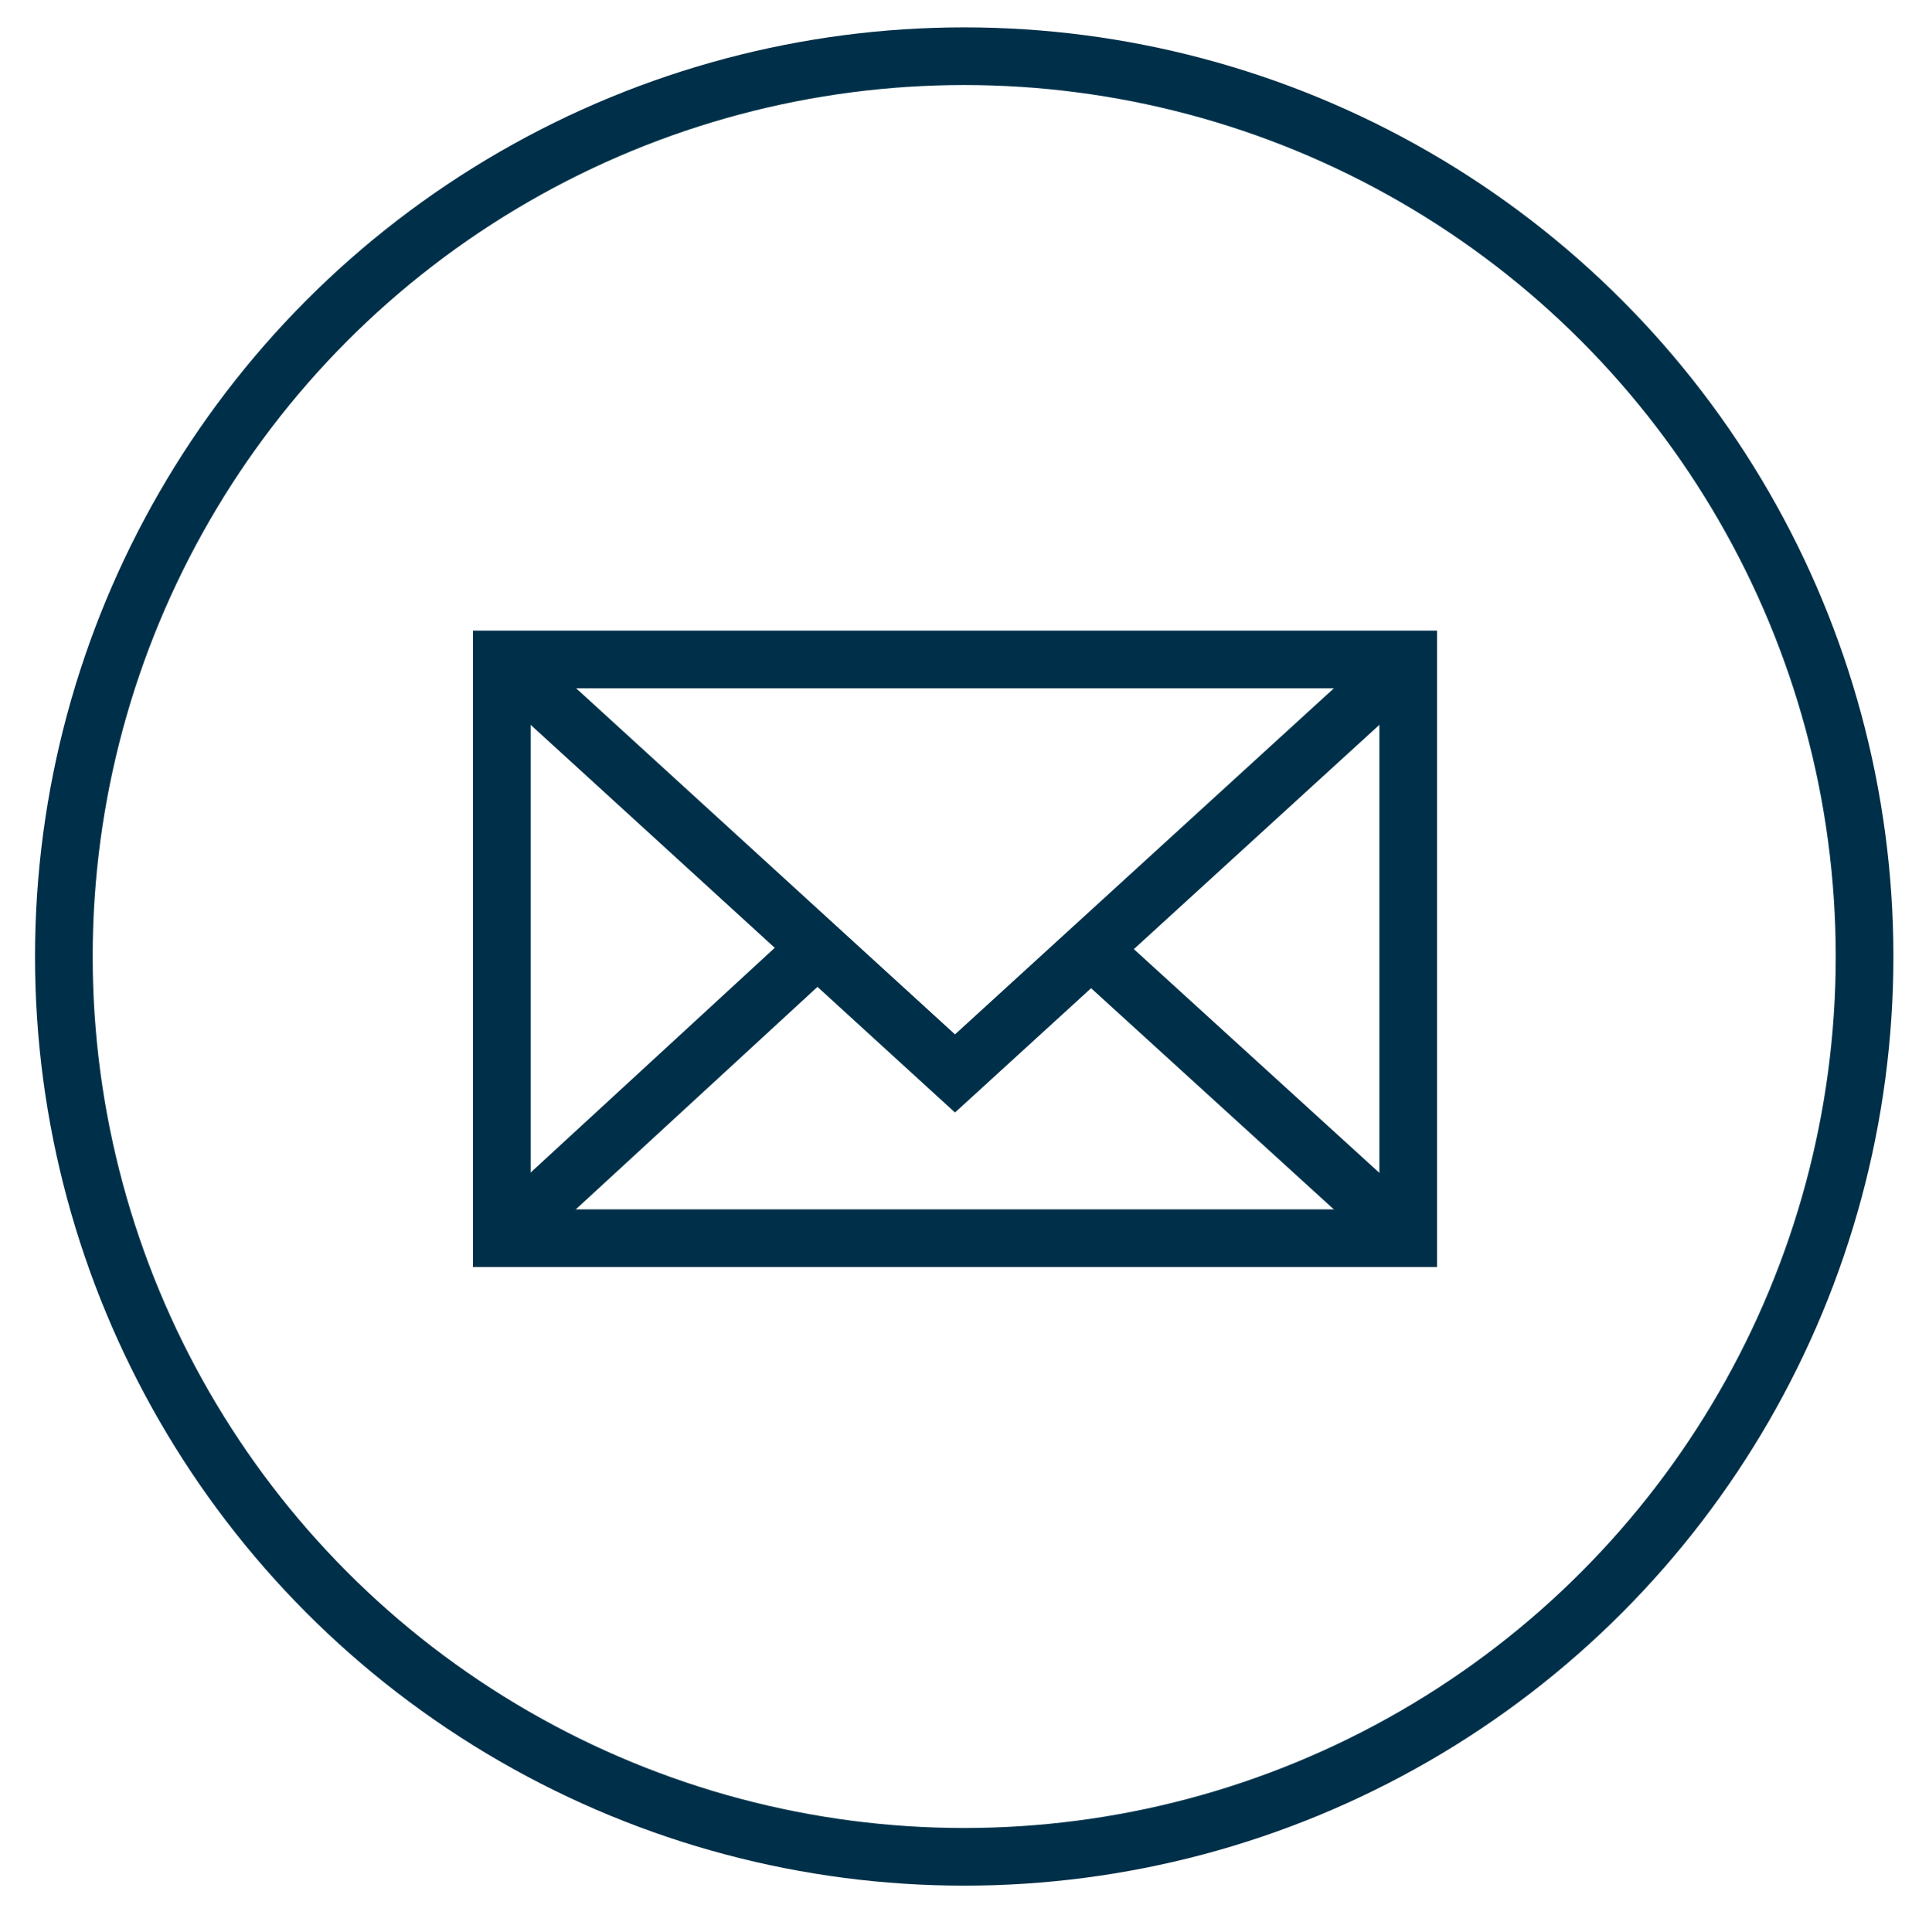 <?xml version="1.0" encoding="UTF-8"?> <svg xmlns="http://www.w3.org/2000/svg" viewBox="0 0 100.33 100.50" data-guides="{&quot;vertical&quot;:[],&quot;horizontal&quot;:[]}"><ellipse color="rgb(51, 51, 51)" stroke-miterlimit="10" stroke-width="3" stroke="#003049" cx="50.15" cy="49.752" r="46.833" id="tSvg12c72d00f52" title="Ellipse 4" fill="none" fill-opacity="1" stroke-opacity="1" rx="46.829" ry="46.829" style="transform: rotate(0deg);"></ellipse><path color="rgb(51, 51, 51)" stroke-miterlimit="10" stroke-width="3" stroke="#003049" x="26.102" y="34.3" width="47.147" height="30.105" id="tSvg7b2c9ca181" title="Rectangle 1" fill="none" fill-opacity="1" stroke-opacity="1" d="M26.1 34.301H73.243V64.404H26.1Z"></path><path fill="none" stroke="#003049" fill-opacity="1" stroke-width="3" stroke-opacity="1" color="rgb(51, 51, 51)" stroke-miterlimit="10" id="tSvgd1625cbe7d" title="Path 8" d="M26.1 34.301C33.957 41.478 41.814 48.656 49.671 55.833C57.528 48.656 65.386 41.478 73.243 34.301"></path><line color="rgb(51, 51, 51)" stroke-miterlimit="10" stroke-width="3" stroke="#003049" x1="56.73" y1="49.353" x2="73.249" y2="64.405" id="tSvg484e20c95e" title="Line 1" fill="none" fill-opacity="1" stroke-opacity="1"></line><line color="rgb(51, 51, 51)" stroke-miterlimit="10" stroke-width="3" stroke="#003049" x1="26.102" y1="64.405" x2="42.395" y2="49.406" id="tSvg12090026858" title="Line 2" fill="none" fill-opacity="1" stroke-opacity="1"></line><defs></defs></svg> 